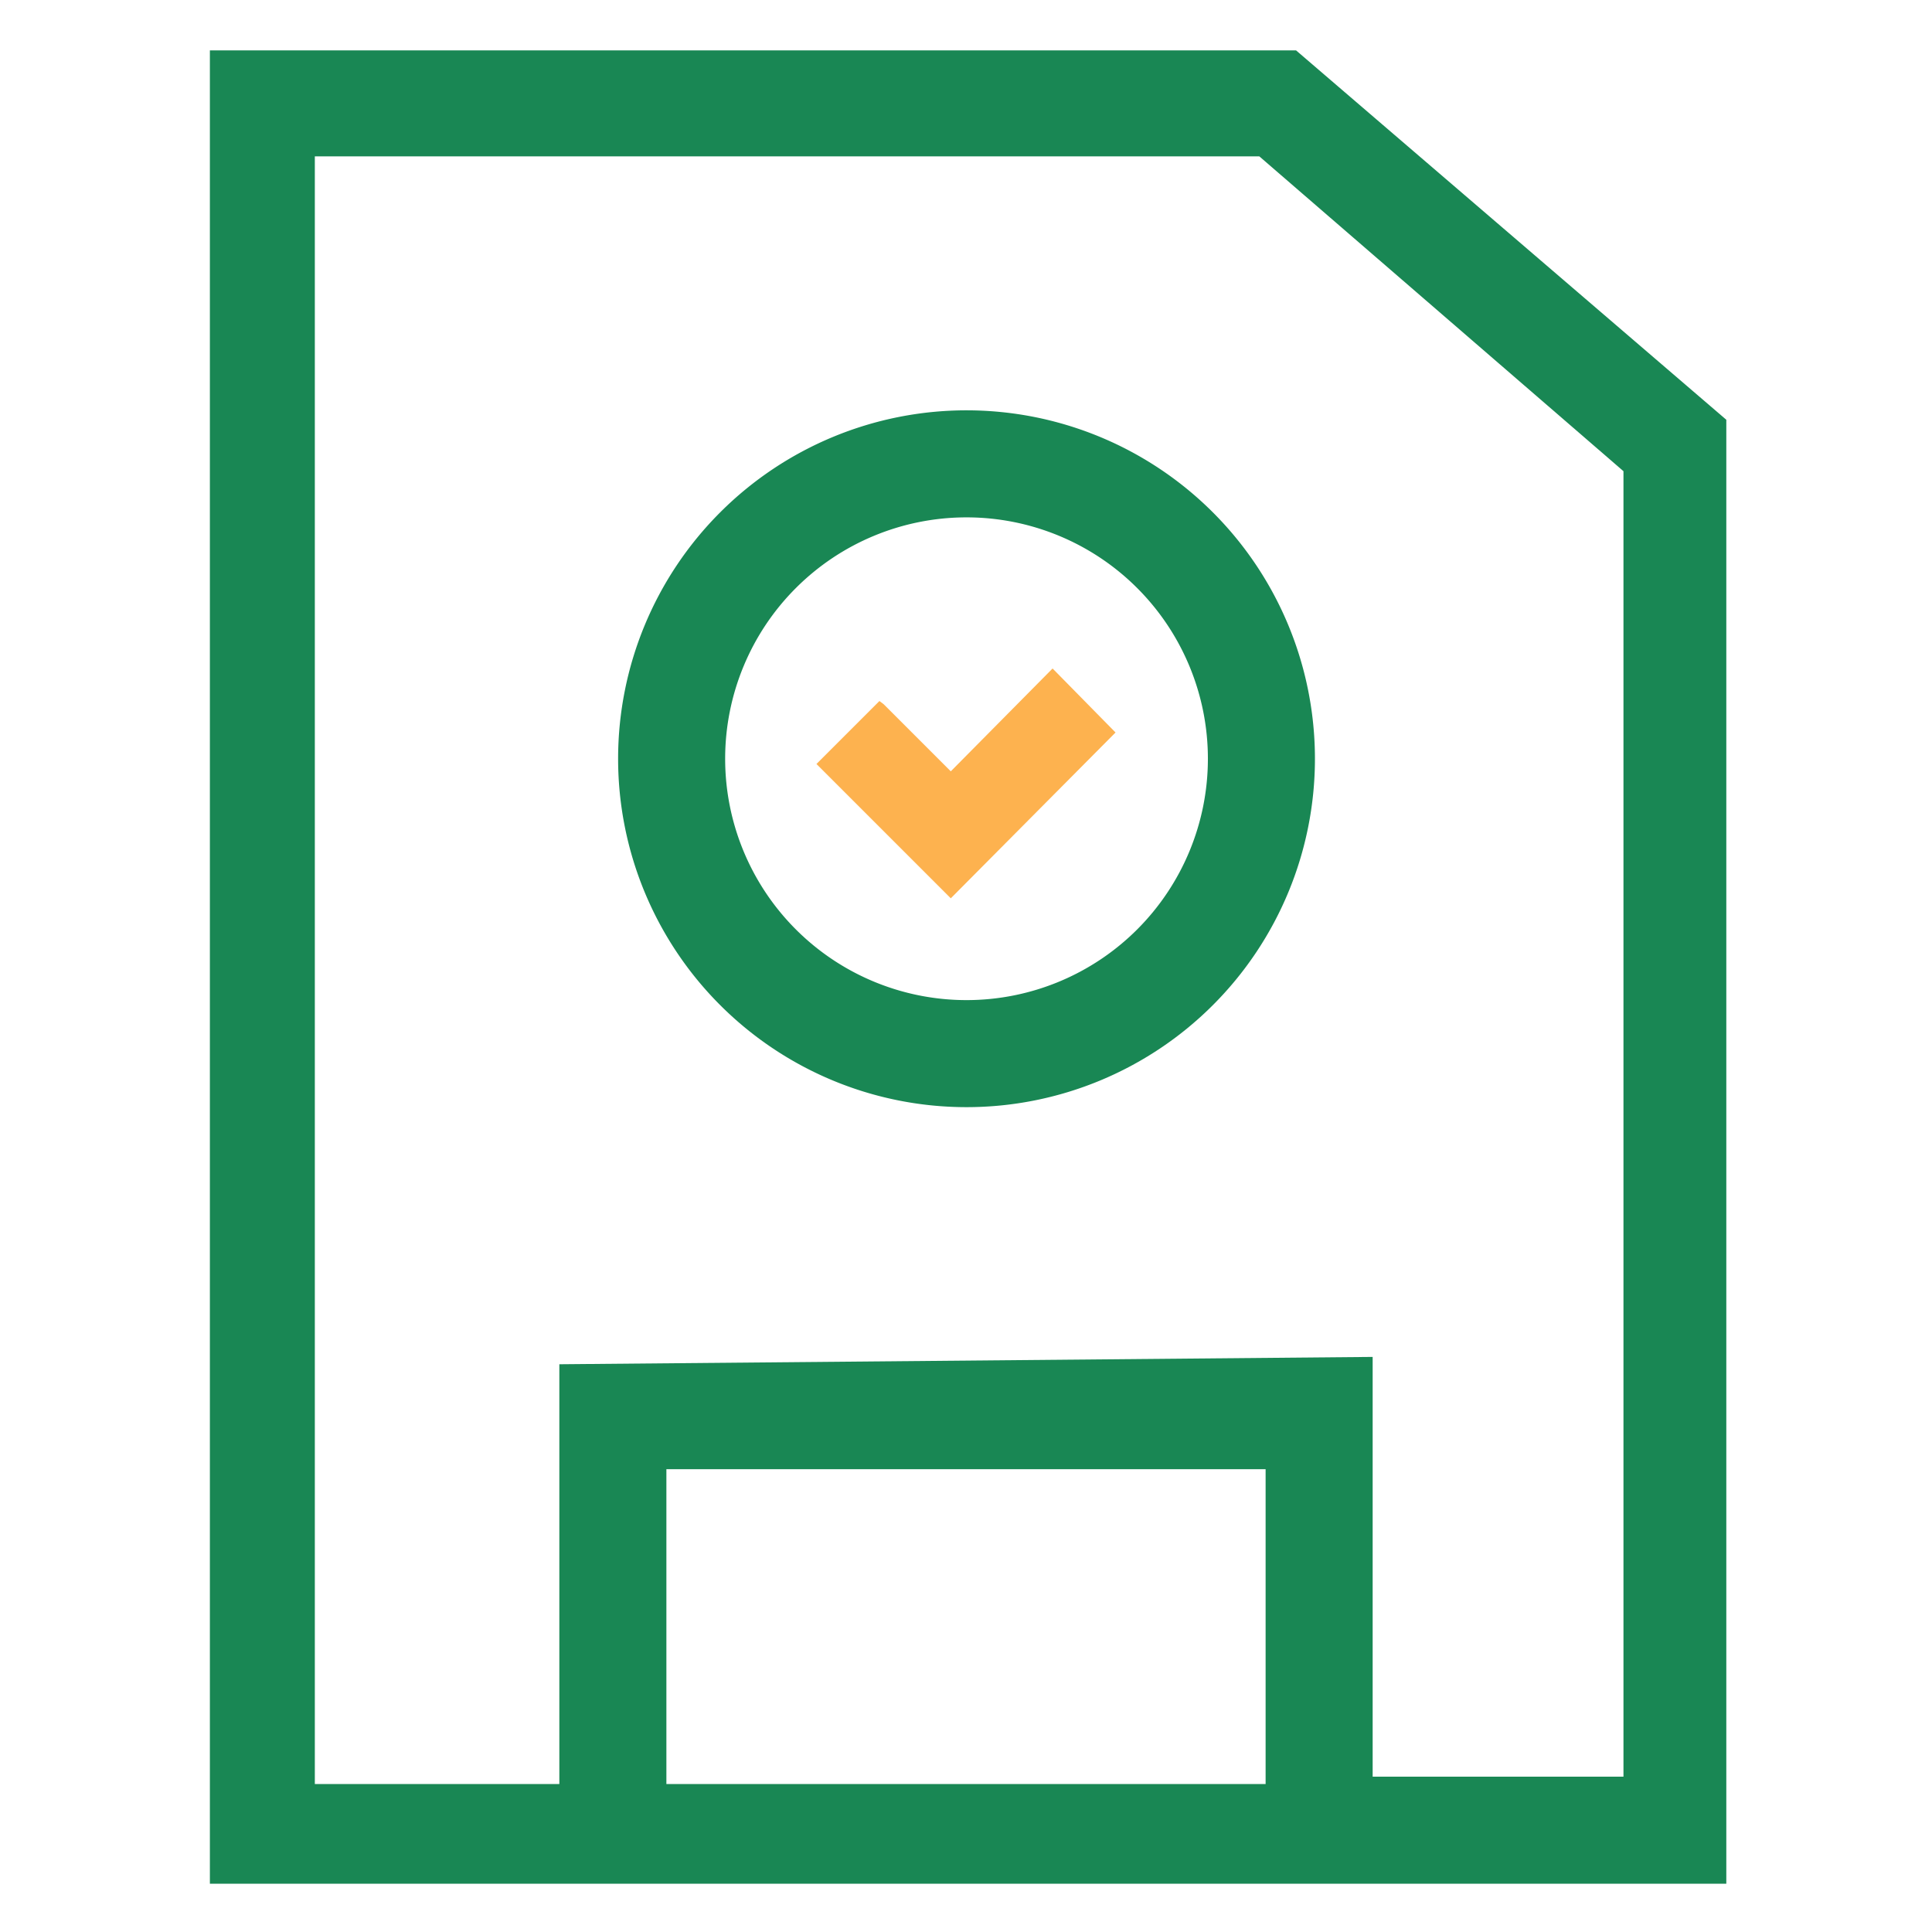 <svg xmlns="http://www.w3.org/2000/svg" viewBox="0 0 18.41 18.41"><defs><style>.cls-1{fill:#fff;opacity:0;}.cls-2{fill:#198754;}.cls-3{fill:#fdb24f;}</style></defs><title>资源 12</title><g id="图层_2" data-name="图层 2"><g id="图层_1-2" data-name="图层 1"><rect class="cls-1" width="18.41" height="18.41"/><path class="cls-2" d="M12.35.48H2V17.95H16.45V4ZM12.06,14v3H6.35V14Zm-6.73-1v4H3V1.49h9l3.47,3V16.93H13.08v-4Z"/><path class="cls-2" d="M9.21,3.91a3.32,3.32,0,1,0,3.32,3.32A3.32,3.32,0,0,0,9.21,3.91Zm2.3,3.32a2.3,2.3,0,1,1-2.3-2.3A2.3,2.3,0,0,1,11.51,7.23Z"/><polygon class="cls-3" points="9.06 7.35 8.42 6.71 8.38 6.68 7.78 7.28 9.02 8.52 9.06 8.56 10.6 7.01 10.63 6.98 10.03 6.37 9.06 7.35"/></g></g></svg>